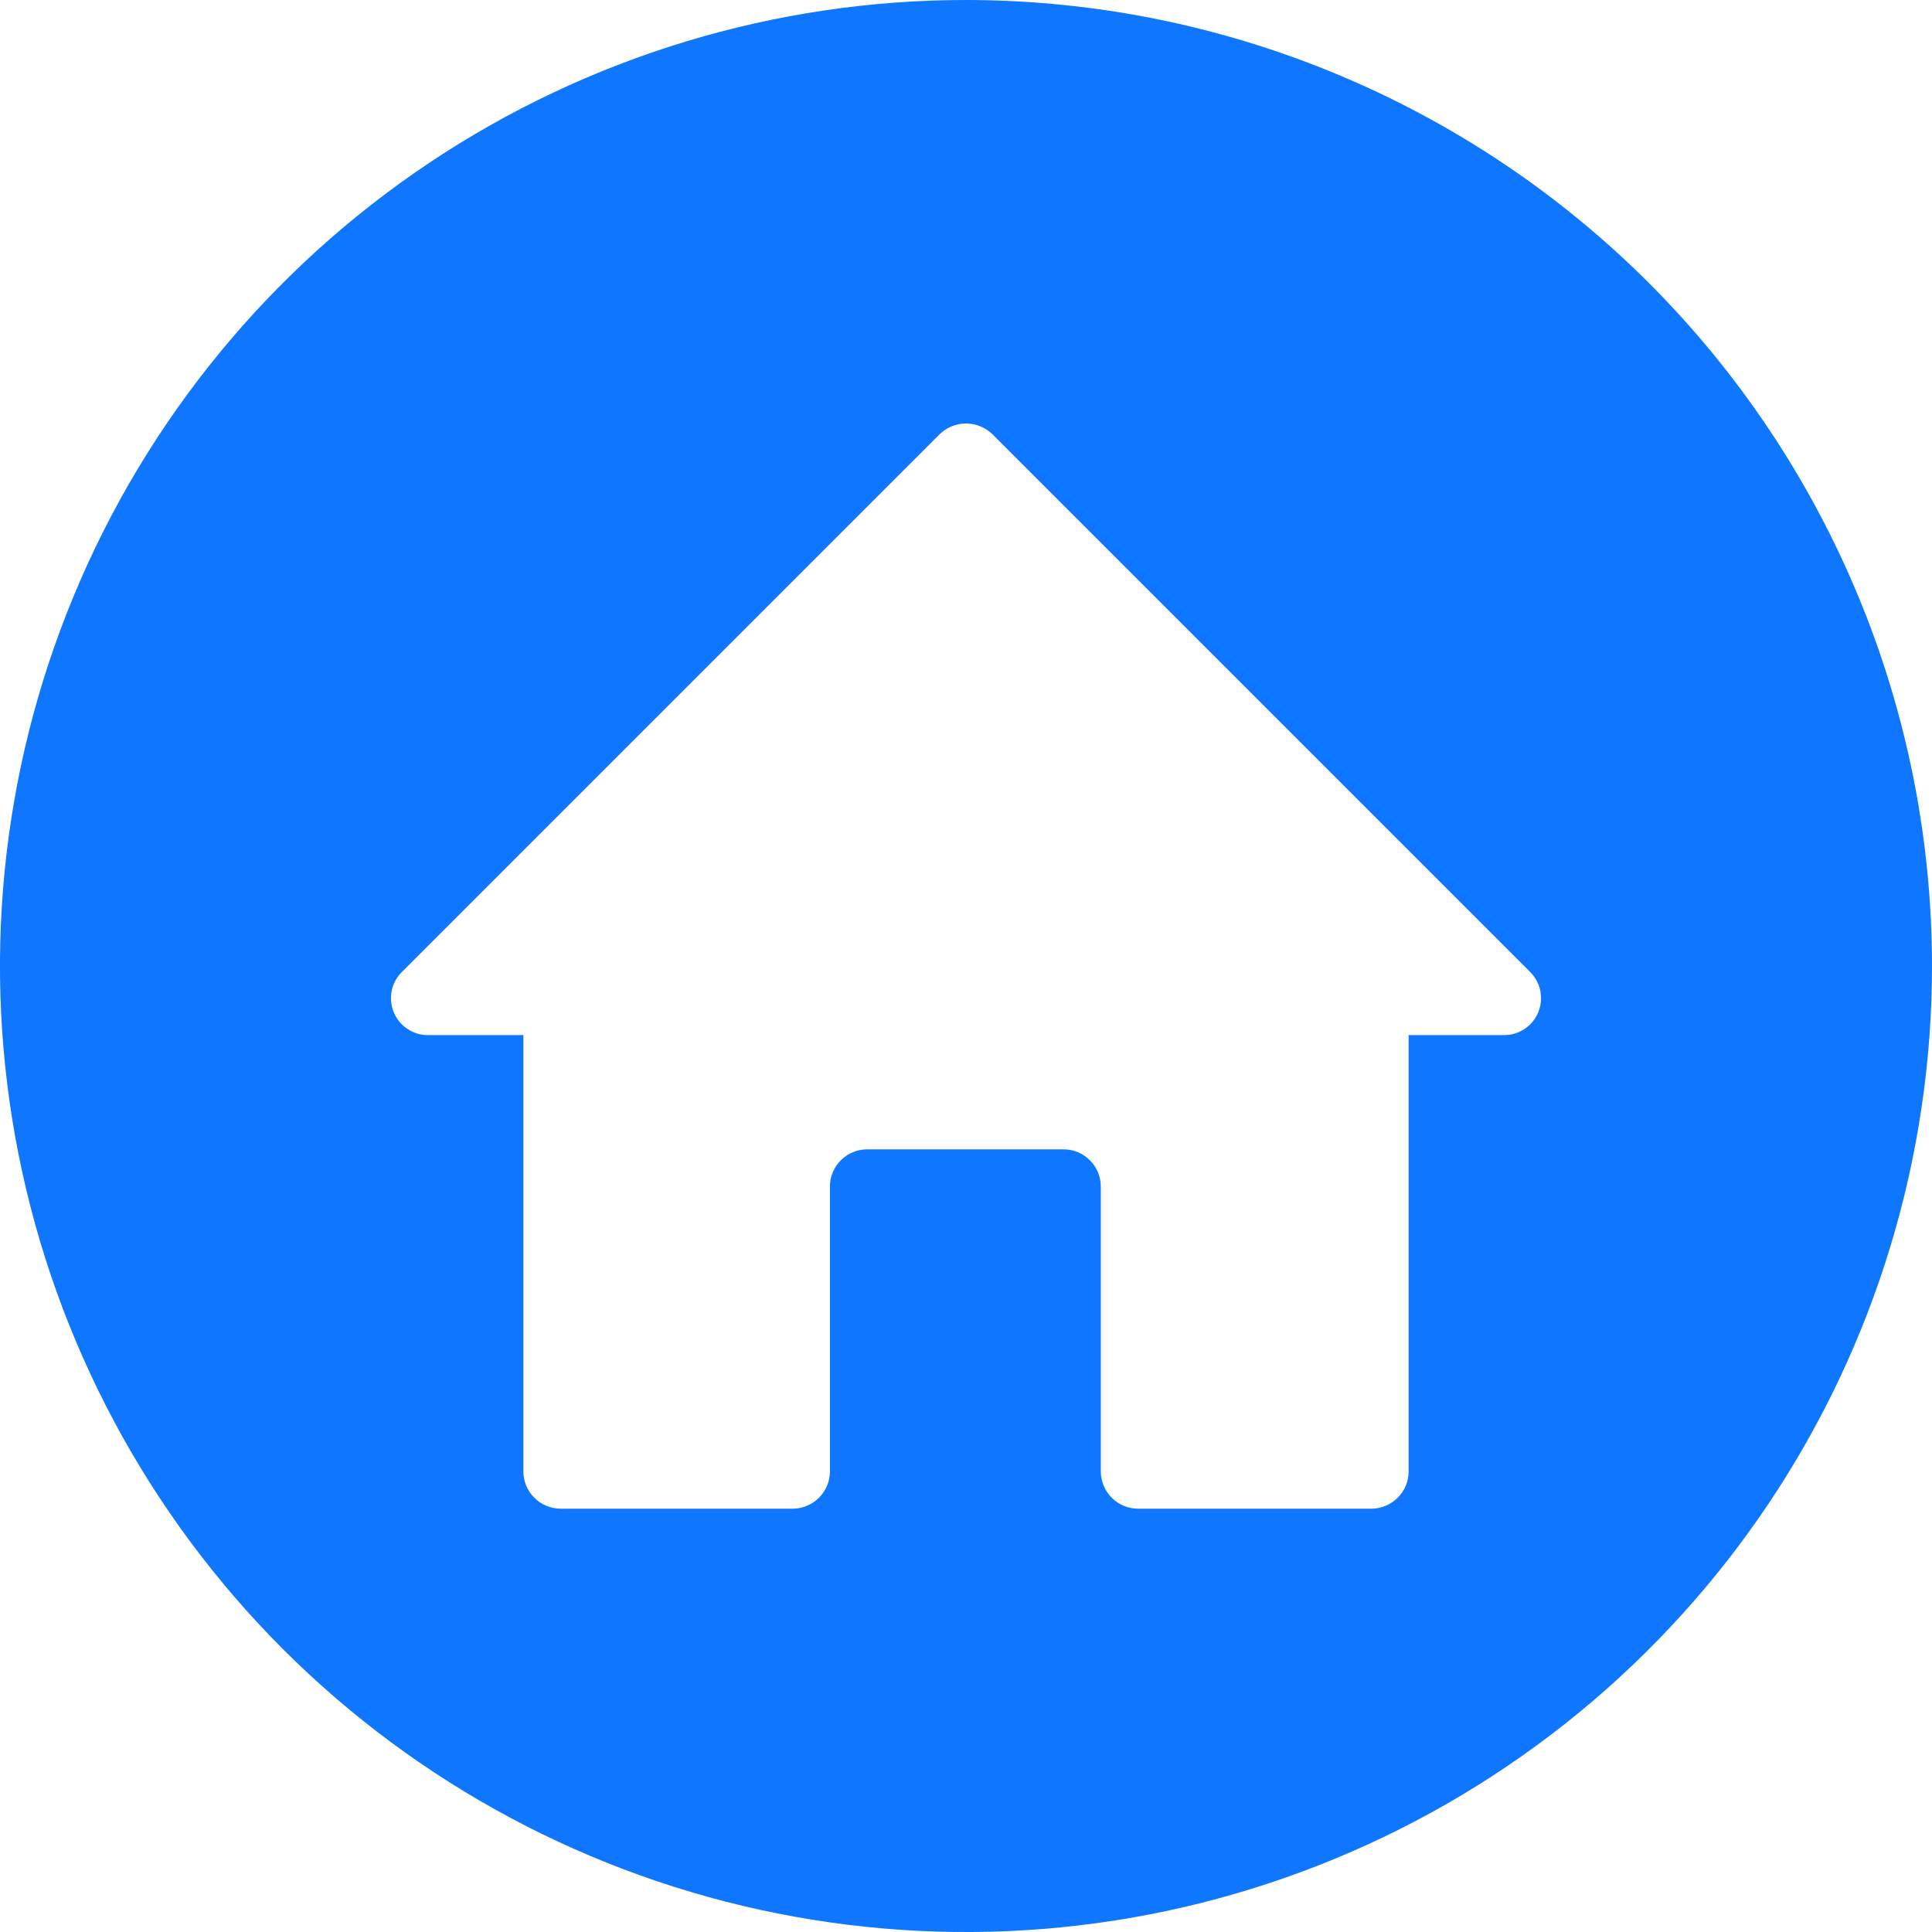 <?xml version="1.0" encoding="UTF-8"?> <svg xmlns="http://www.w3.org/2000/svg" width="30" height="30" viewBox="0 0 30 30" fill="none"><path d="M15 0C12.033 0 9.133 0.88 6.666 2.528C4.2 4.176 2.277 6.519 1.142 9.26C0.006 12.001 -0.291 15.017 0.288 17.926C0.867 20.836 2.296 23.509 4.393 25.607C6.491 27.704 9.164 29.133 12.074 29.712C14.983 30.291 17.999 29.994 20.74 28.858C23.481 27.723 25.824 25.8 27.472 23.334C29.12 20.867 30 17.967 30 15C29.998 11.022 28.417 7.208 25.605 4.395C22.792 1.583 18.978 0.002 15 0ZM23.353 16.073H21.873V22.853C21.872 23.005 21.811 23.15 21.703 23.257C21.596 23.364 21.451 23.425 21.3 23.427H17.667C17.515 23.425 17.37 23.364 17.263 23.257C17.156 23.15 17.095 23.005 17.093 22.853V18.42C17.092 18.268 17.031 18.124 16.924 18.017C16.816 17.909 16.672 17.848 16.52 17.847H13.46C13.309 17.848 13.164 17.909 13.056 18.017C12.949 18.124 12.888 18.268 12.887 18.42V22.853C12.885 23.005 12.824 23.15 12.717 23.257C12.61 23.364 12.465 23.425 12.313 23.427H8.7C8.548 23.425 8.404 23.364 8.297 23.257C8.189 23.15 8.128 23.005 8.127 22.853V16.073H6.647C6.533 16.074 6.422 16.041 6.327 15.977C6.232 15.915 6.158 15.825 6.115 15.72C6.071 15.615 6.06 15.499 6.082 15.387C6.104 15.276 6.159 15.174 6.24 15.093L14.593 6.74C14.703 6.635 14.848 6.576 15 6.576C15.152 6.576 15.297 6.635 15.407 6.74L23.76 15.093C23.841 15.174 23.896 15.276 23.918 15.387C23.94 15.499 23.929 15.615 23.885 15.72C23.842 15.825 23.768 15.915 23.673 15.977C23.578 16.041 23.467 16.074 23.353 16.073Z" fill="#0F76FF"></path></svg> 
